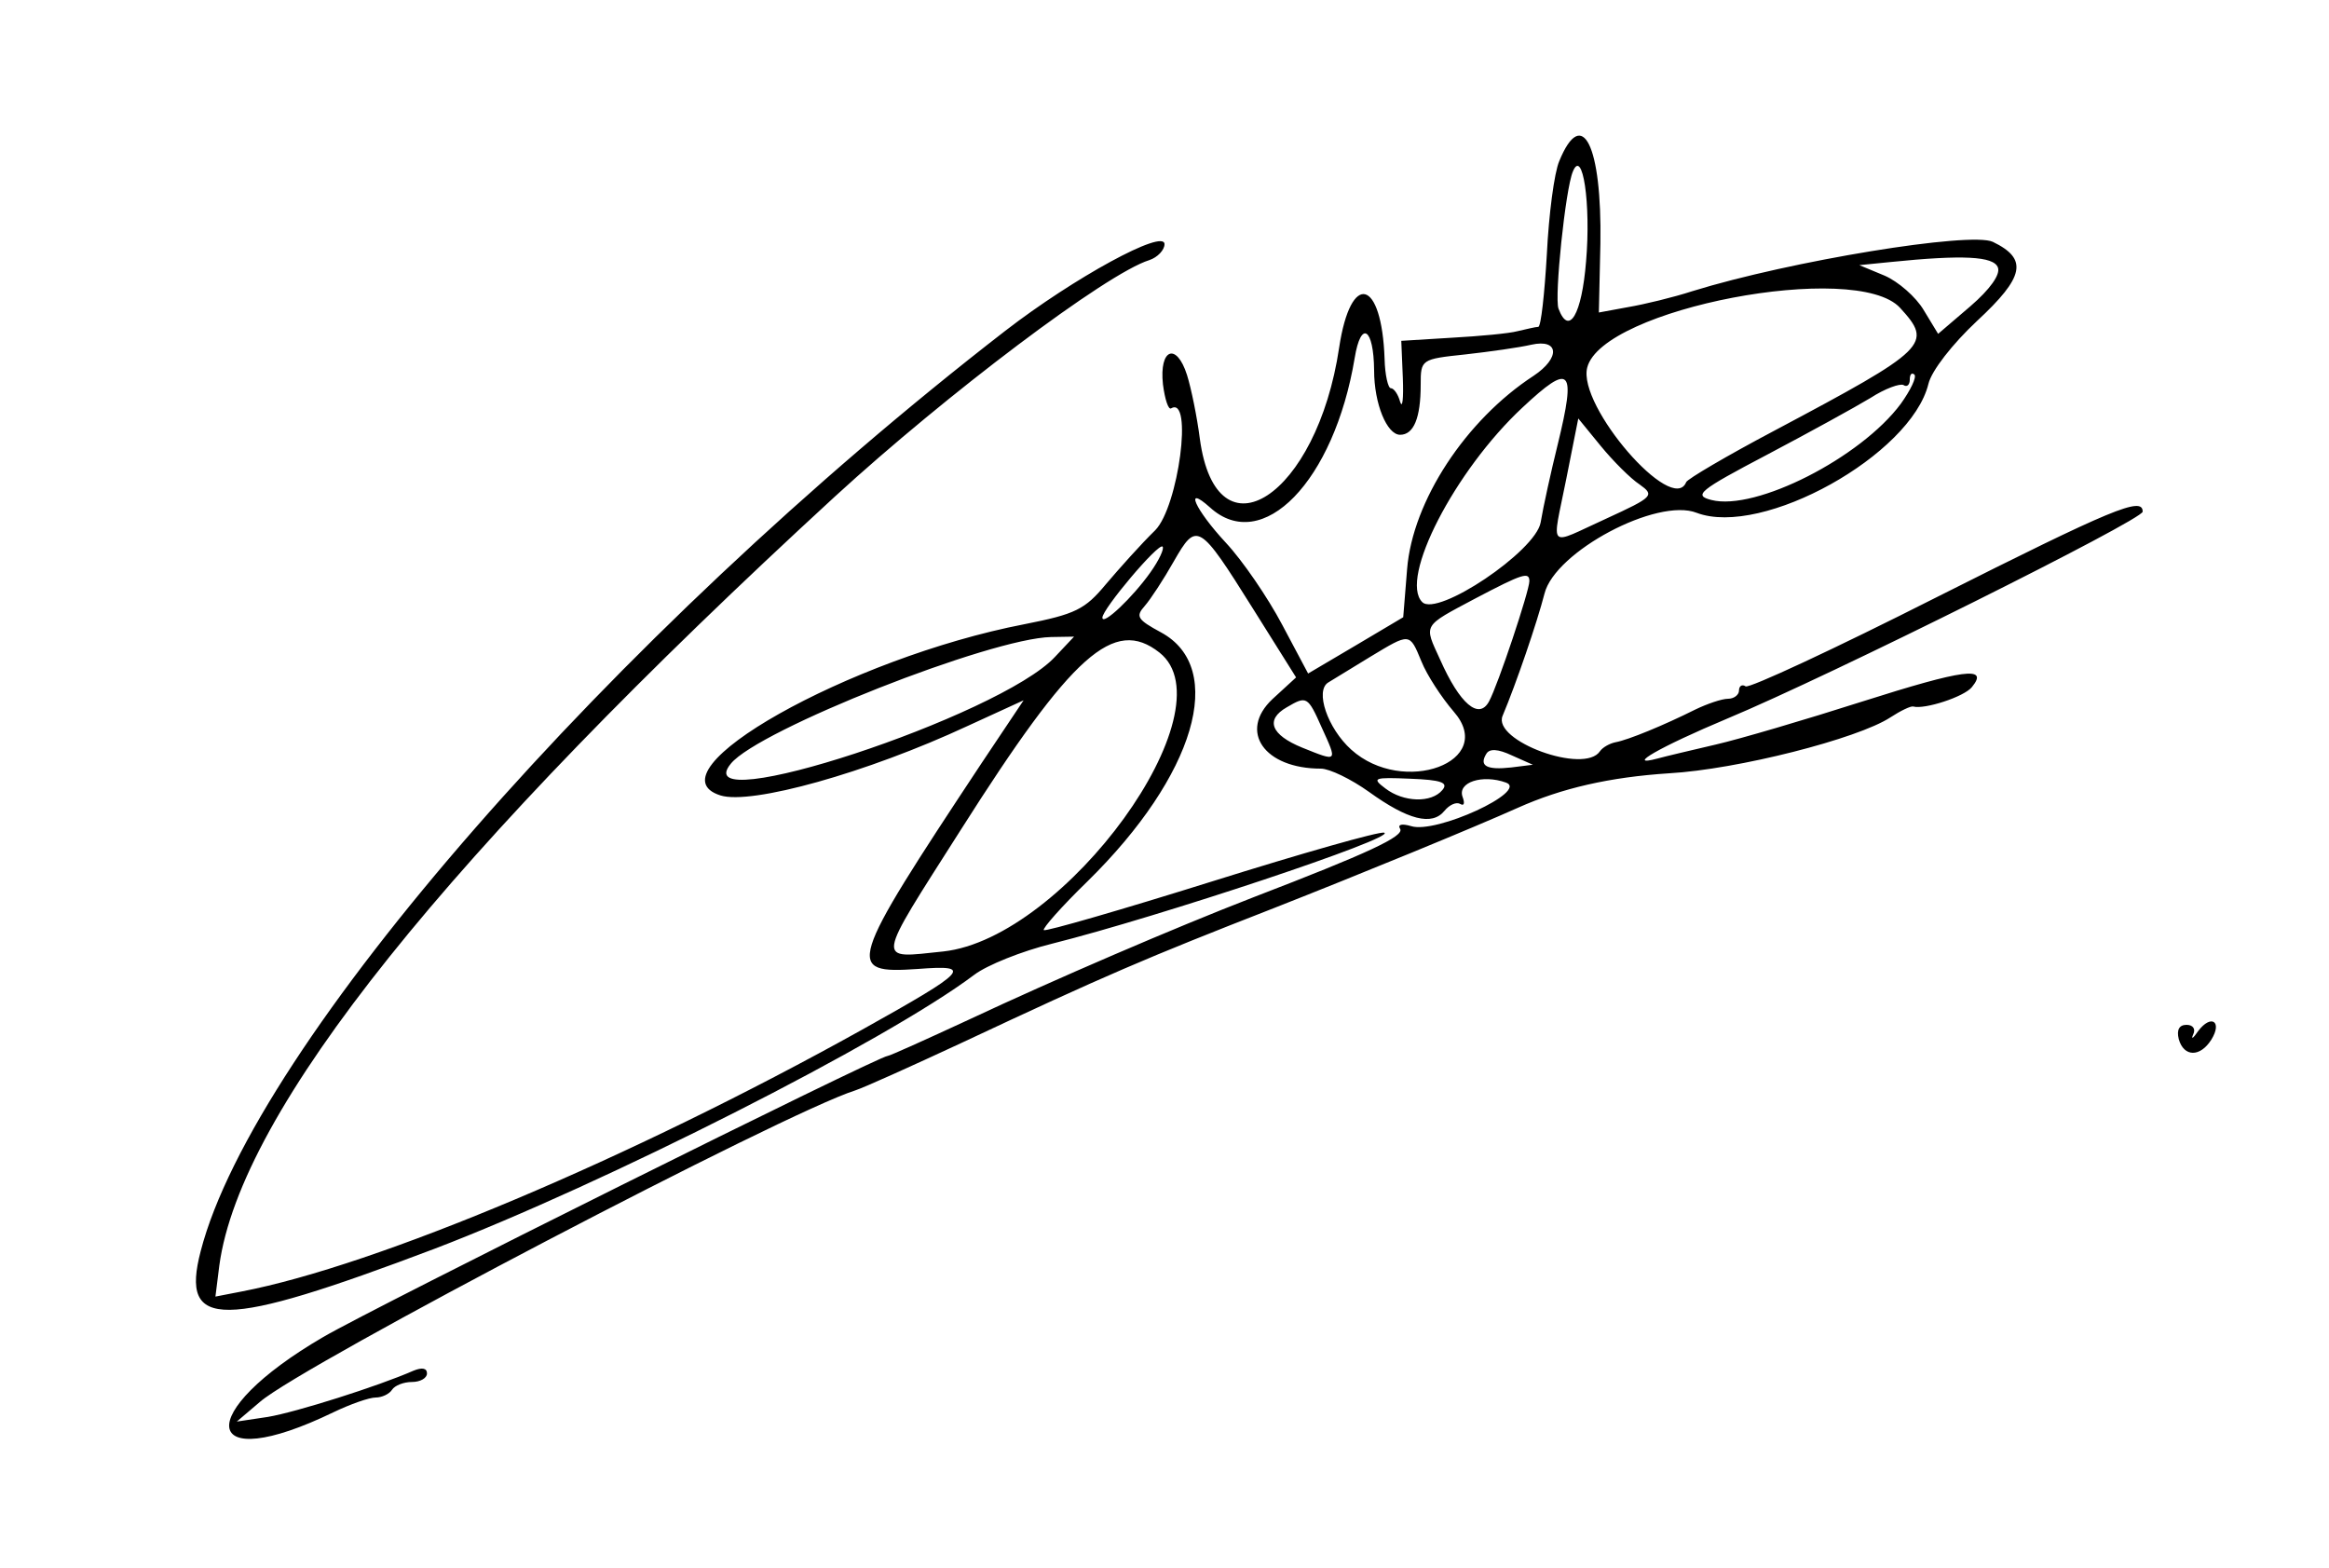 <?xml version="1.0" standalone="no"?>
<!DOCTYPE svg PUBLIC "-//W3C//DTD SVG 20010904//EN"
 "http://www.w3.org/TR/2001/REC-SVG-20010904/DTD/svg10.dtd">
<svg version="1.0" xmlns="http://www.w3.org/2000/svg"
 width="300pt" height="202pt" viewBox="0 0 300 202"
 preserveAspectRatio="xMidYMid meet">
<g transform="translate(0,202) scale(0.05,-0.05)"
fill="#000000" stroke="none">
<path d="M4017 3625 c-13 -30 -27 -138 -32 -240 -6 -102 -15 -186 -22 -187 -7
0 -31 -6 -53 -11 -22 -6 -98 -13 -170 -17 l-130 -8 4 -96 c2 -53 -1 -80 -7
-61 -5 19 -16 35 -24 35 -7 0 -15 34 -16 75 -7 207 -87 228 -117 30 -57 -384
-316 -553 -359 -235 -7 55 -22 129 -33 164 -27 85 -72 68 -62 -24 5 -39 14
-66 21 -62 57 34 19 -253 -41 -314 -37 -36 -93 -99 -127 -139 -54 -65 -78 -77
-210 -103 -451 -87 -972 -381 -783 -441 79 -25 377 58 637 179 l144 66 -109
-163 c-346 -523 -352 -542 -163 -529 143 11 131 -3 -145 -157 -595 -331 -1249
-607 -1598 -674 l-67 -13 10 80 c54 398 585 1061 1586 1981 287 263 700 575
810 609 21 7 39 26 39 41 0 41 -234 -87 -410 -223 -1014 -785 -1936 -1840
-2073 -2371 -53 -203 52 -202 602 6 437 167 1164 535 1391 706 33 25 123 61
200 80 275 69 891 274 856 286 -12 4 -212 -53 -445 -126 -233 -73 -427 -129
-432 -125 -4 4 46 61 113 126 277 272 359 549 189 641 -61 33 -66 41 -42 68
15 17 49 69 75 115 59 103 65 100 204 -122 l111 -177 -61 -56 c-88 -83 -21
-179 125 -179 22 0 78 -27 124 -60 100 -72 162 -88 194 -49 13 16 31 24 41 18
10 -6 12 2 6 18 -14 38 51 59 112 37 59 -22 -181 -133 -245 -112 -24 7 -35 4
-28 -7 12 -19 -83 -63 -377 -176 -204 -79 -511 -211 -737 -317 -108 -50 -201
-92 -206 -92 -23 0 -1322 -647 -1454 -724 -338 -197 -317 -360 26 -194 44 21
92 38 109 38 16 0 35 9 42 20 7 11 30 20 51 20 22 0 39 10 39 22 0 14 -13 16
-35 7 -91 -40 -303 -107 -375 -119 l-80 -12 60 51 c111 96 1350 744 1533 802
22 7 144 62 273 122 373 175 476 219 804 347 224 88 521 210 630 259 114 51
237 79 390 89 176 10 486 89 570 144 26 17 53 30 59 28 29 -8 131 25 151 50
45 55 -21 46 -282 -37 -147 -47 -317 -97 -378 -111 -60 -14 -128 -30 -150 -36
-86 -23 6 30 180 103 266 111 1070 512 1070 533 0 40 -77 8 -532 -221 -261
-132 -482 -235 -491 -229 -9 6 -17 1 -17 -11 0 -11 -13 -21 -28 -21 -16 0 -54
-13 -85 -28 -80 -40 -172 -78 -205 -84 -15 -3 -33 -13 -40 -23 -40 -61 -278
27 -251 91 35 83 89 241 108 315 27 108 290 248 392 208 169 -64 552 149 597
332 8 34 62 103 125 162 123 114 132 160 41 204 -57 27 -522 -49 -774 -127
-49 -16 -124 -34 -165 -41 l-76 -14 4 178 c4 253 -47 356 -106 212z m69 -259
c-11 -136 -44 -193 -71 -121 -11 30 18 309 37 353 25 62 47 -82 34 -232z
m1061 -15 c7 -18 -20 -56 -71 -100 l-83 -71 -37 61 c-20 34 -66 74 -101 89
l-65 27 80 8 c187 19 266 15 277 -14z m-252 -104 c85 -93 74 -105 -325 -317
-121 -64 -223 -124 -226 -132 -35 -87 -280 196 -255 295 38 152 693 277 806
154z m-1355 -161 c0 -86 33 -166 67 -166 35 0 53 43 53 129 0 65 1 66 115 78
63 7 140 18 170 25 72 16 75 -34 6 -80 -175 -114 -312 -323 -326 -498 l-10
-124 -123 -73 -122 -72 -67 126 c-37 70 -102 165 -145 211 -79 85 -109 152
-41 91 135 -123 320 67 373 385 16 98 49 78 50 -32z m473 -191 c-17 -69 -37
-159 -44 -201 -13 -74 -266 -244 -305 -205 -60 60 84 339 258 501 125 117 139
102 91 -95z m884 105 c-103 -139 -374 -277 -488 -248 -47 12 -33 24 144 117
108 57 228 123 266 146 37 24 76 38 85 33 9 -6 16 1 16 14 0 14 5 19 12 13 6
-7 -10 -40 -35 -75z m-673 -208 c39 -28 36 -32 -86 -88 -154 -70 -140 -84
-103 102 l31 156 58 -71 c32 -39 77 -84 100 -99z m-1260 -226 c-46 -65 -124
-139 -124 -117 0 22 144 193 155 183 5 -5 -9 -35 -31 -66z m976 -23 c0 -25
-81 -268 -104 -310 -26 -48 -75 -7 -126 108 -42 92 -47 84 92 158 120 63 138
69 138 44z m-1222 -195 c-142 -153 -955 -420 -835 -275 71 87 669 323 825 326
l59 1 -49 -52z m269 11 c185 -146 -243 -736 -557 -770 -175 -18 -177 -36 45
313 288 454 395 549 512 457z m675 -23 c14 -35 52 -93 83 -129 113 -129 -130
-219 -264 -98 -61 55 -94 152 -59 173 15 9 64 39 108 66 103 62 101 63 132
-12z m-257 -170 c41 -90 42 -89 -50 -52 -81 33 -96 72 -40 104 51 30 54 29 90
-52z m488 -103 c-63 -7 -83 4 -64 35 8 14 30 13 66 -4 l54 -24 -56 -7z m-177
-58 c-28 -34 -100 -32 -147 4 -36 27 -30 29 64 25 80 -3 99 -10 83 -29z"/>
<path d="M5663 1384 c-13 -19 -19 -23 -13 -9 7 14 0 25 -17 25 -19 0 -26 -13
-20 -37 13 -46 55 -47 84 -1 29 47 -1 66 -34 22z"/>
</g>
</svg>
